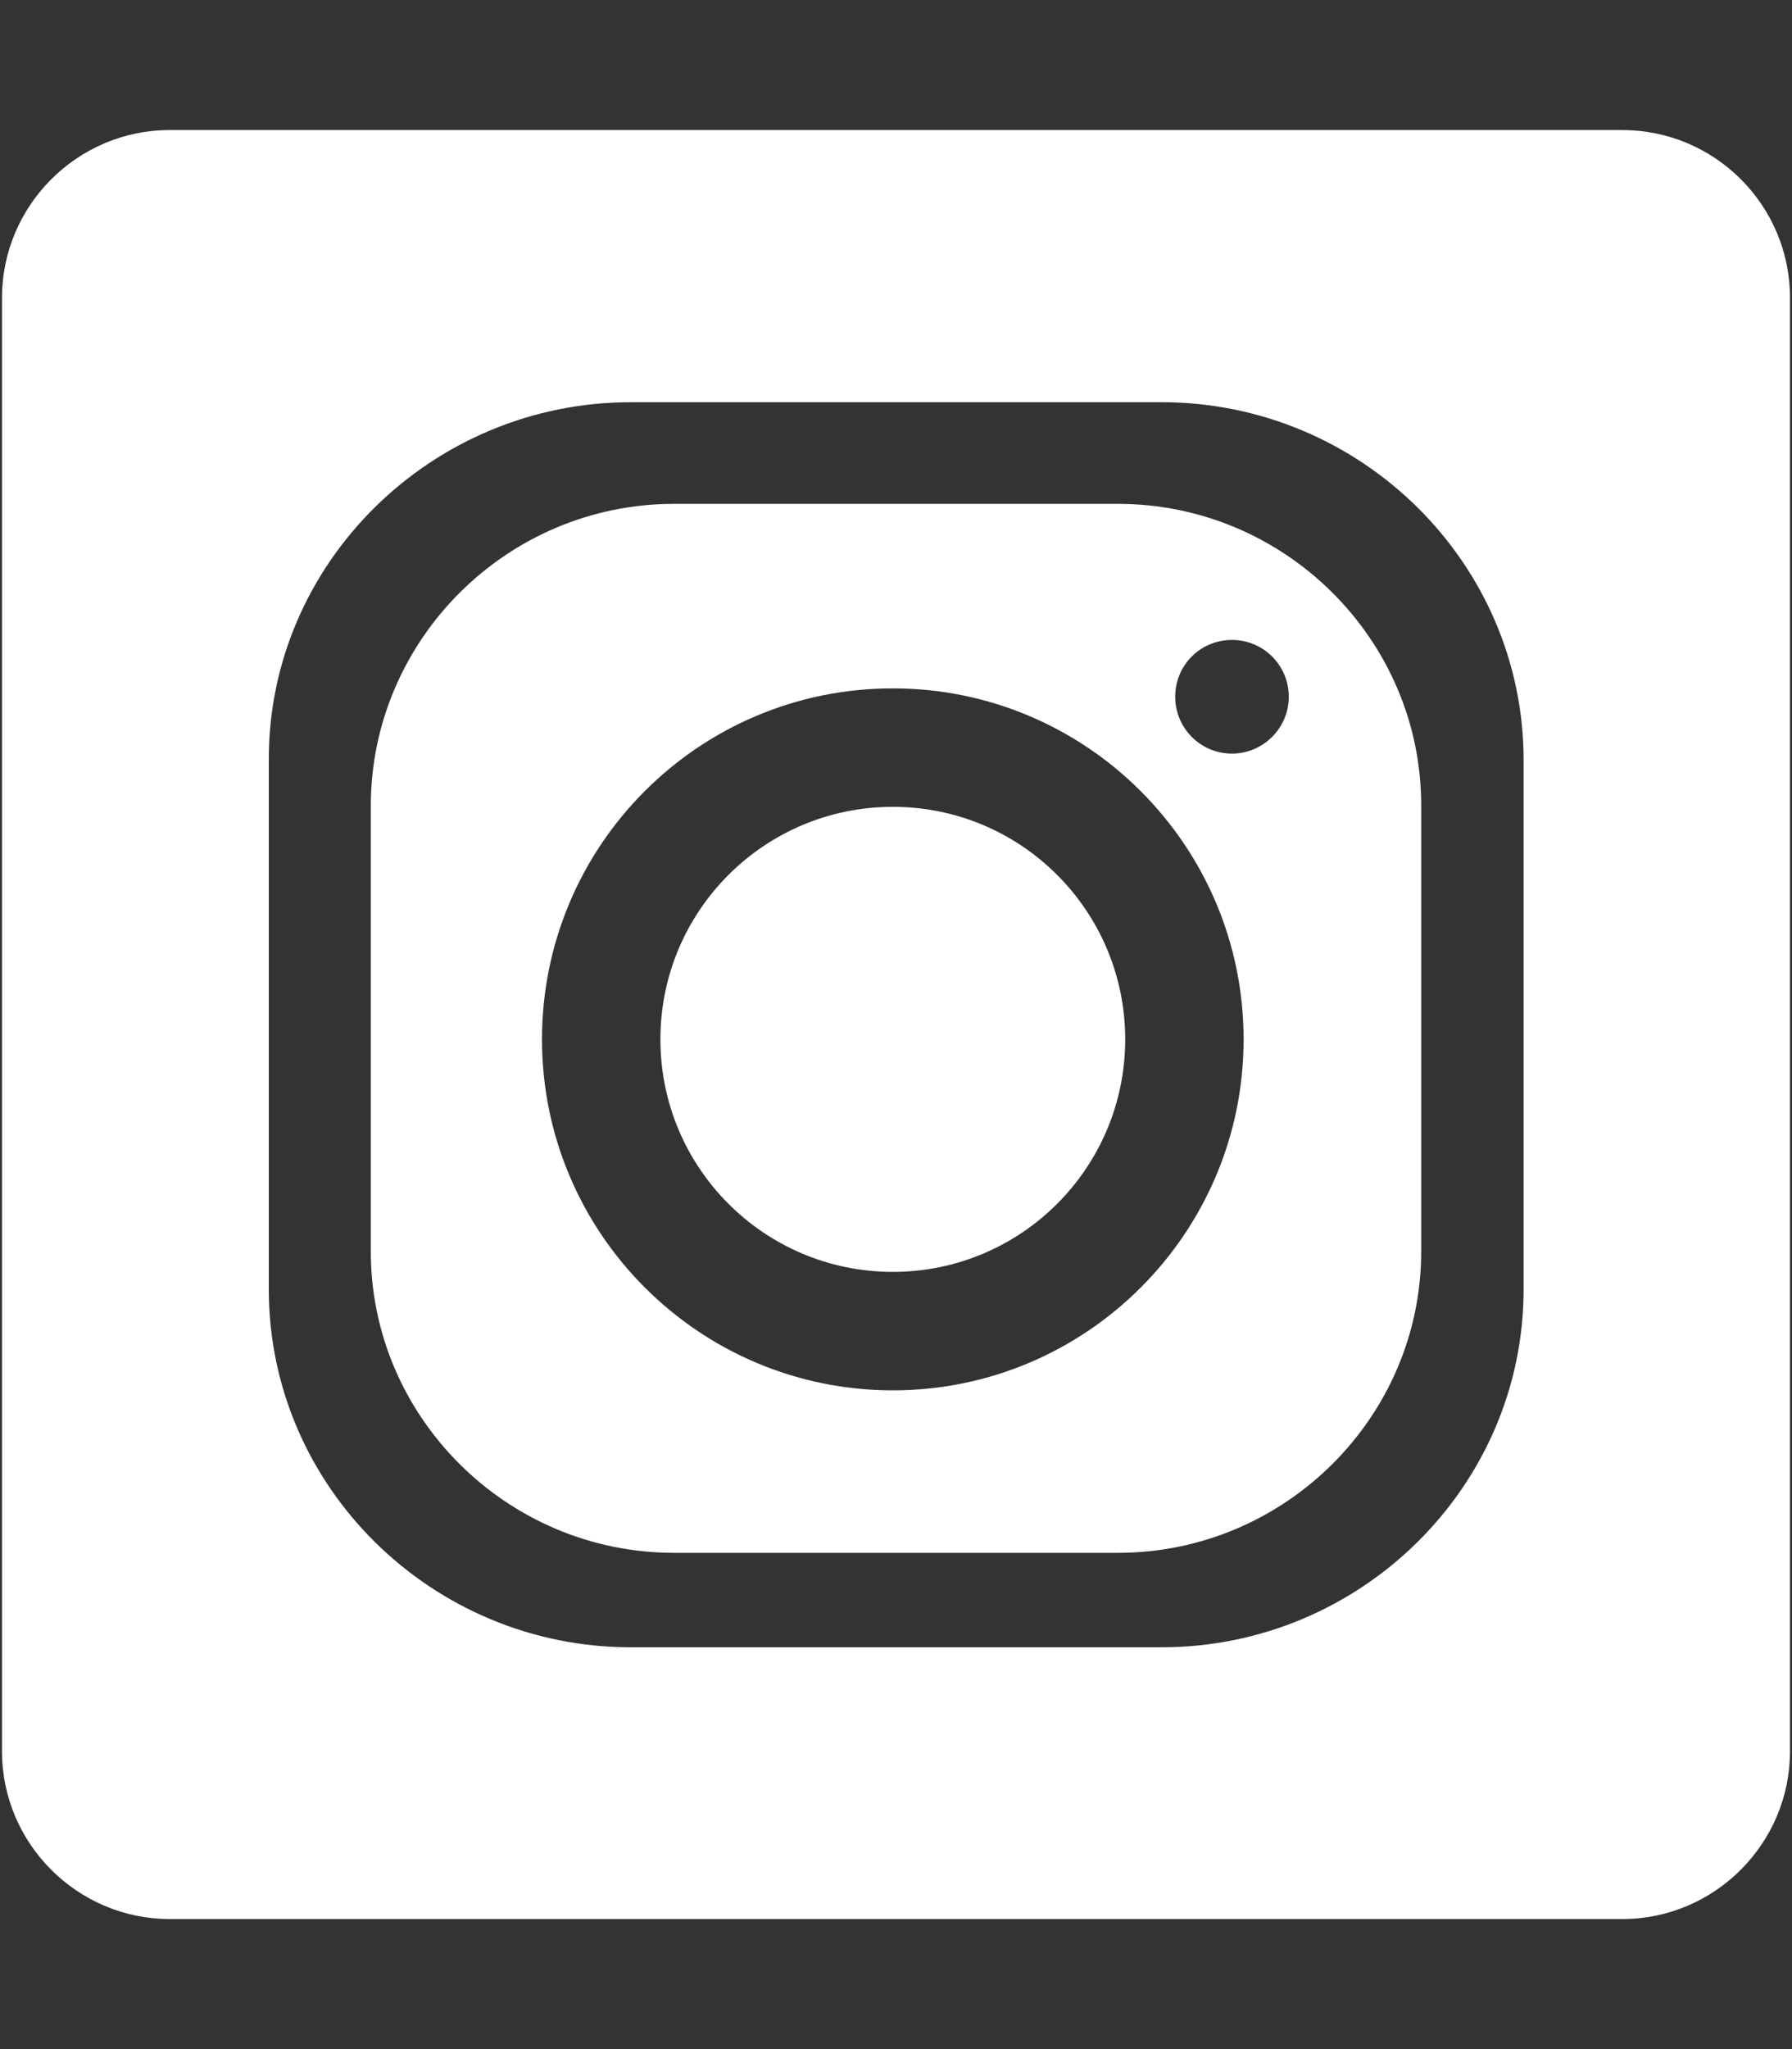 <svg id="instagram-square" version="1.1" text-rendering="geometricPrecision" image-rendering="optimizeQuality" shape-rendering="geometricPrecision" xmlns="http://www.w3.org/2000/svg" xmlns:xlink="http://www.w3.org/1999/xlink" x="0px" y="0px" viewBox="0 0 448 512" style="enable-background:new 0 0 448 512;" xml:space="preserve"><rect x="0" y="0" width="448" height="512" fill="#333333" stroke="none"/> <style type="text/css"> .st0{fill-rule:evenodd;clip-rule:evenodd;} </style> <path class="st0" d="M405.6,32.5H42.4c-23.1,0-41.9,18.9-41.9,41.9v363.2c0,23.1,18.9,41.9,41.9,41.9h363.2 c23.1,0,41.9-18.9,41.9-41.9V74.4C447.5,51.3,428.7,32.5,405.6,32.5z M157.7,100.5h132.7c49.8,0,90.5,40.2,90.5,89.4v132.3 c0,49.2-40.7,89.4-90.5,89.4H157.7c-49.8,0-90.5-40.2-90.5-89.4V189.8C67.1,140.7,107.9,100.5,157.7,100.5z M223.2,172 c48.4,0,87.7,39.3,87.7,87.7c0,48.4-39.3,87.7-87.7,87.7c-48.4,0-87.7-39.3-87.7-87.7C135.5,211.3,174.7,172,223.2,172z M223.2,201.6c32.1,0,58.1,26,58.1,58.1c0,32.1-26,58.1-58.1,58.1c-32.1,0-58.1-26-58.1-58.1C165.1,227.6,191.1,201.6,223.2,201.6 L223.2,201.6z M308,159.9c7.9,0,14.2,6.4,14.2,14.2s-6.4,14.2-14.2,14.2c-7.9,0-14.2-6.4-14.2-14.2 C293.8,166.2,300.1,159.9,308,159.9z M168.5,125.9h111c41.7,0,75.8,33.9,75.8,75.3v111.5c0,41.4-34.1,75.3-75.8,75.3h-111 c-41.7,0-75.8-33.9-75.8-75.3V201.2C92.8,159.8,126.8,125.9,168.5,125.9L168.5,125.9z" style="fill: rgb(255, 255, 255);"/> </svg>